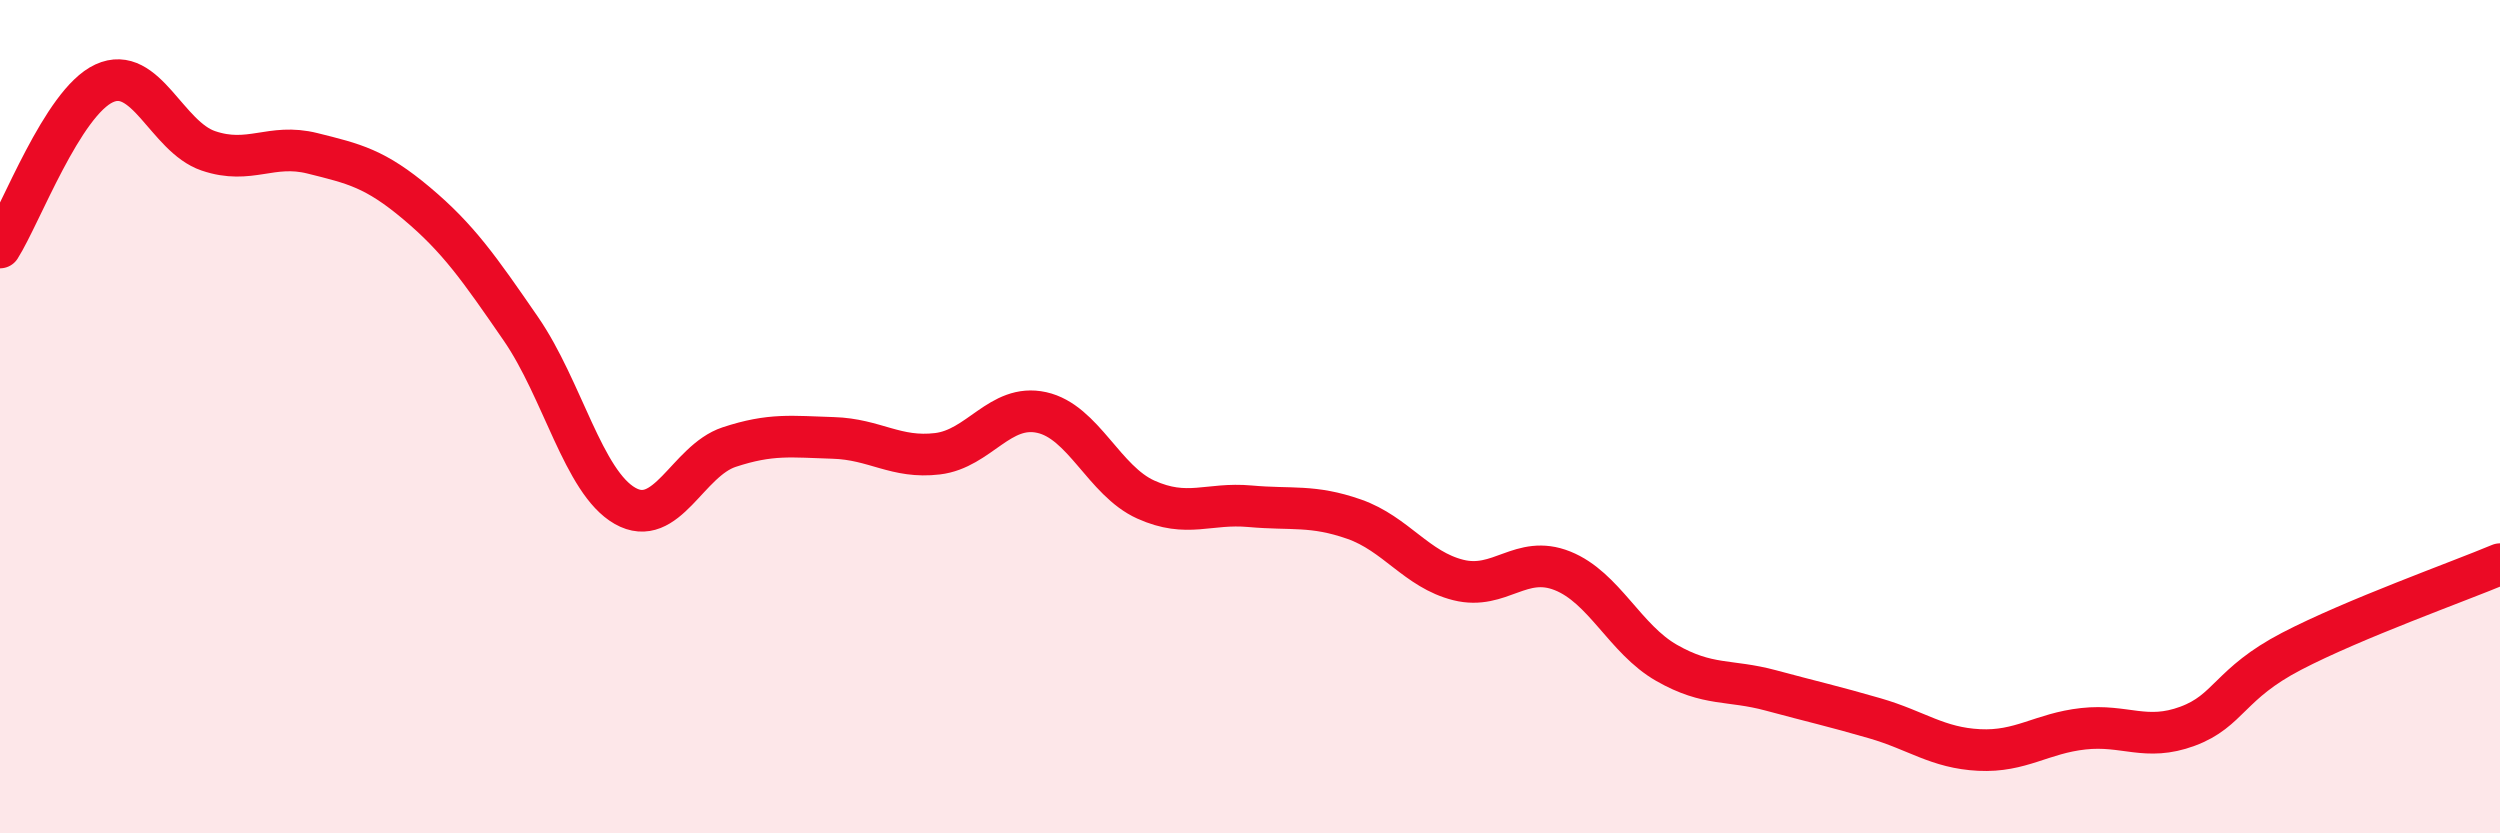 
    <svg width="60" height="20" viewBox="0 0 60 20" xmlns="http://www.w3.org/2000/svg">
      <path
        d="M 0,5.94 C 0.5,5.15 1.5,2.46 2.5,2 C 3.5,1.54 4,3.28 5,3.62 C 6,3.96 6.5,3.43 7.5,3.68 C 8.5,3.93 9,4.04 10,4.88 C 11,5.72 11.5,6.44 12.5,7.89 C 13.5,9.34 14,11.57 15,12.14 C 16,12.71 16.5,11.06 17.5,10.73 C 18.5,10.4 19,10.48 20,10.51 C 21,10.54 21.5,11.01 22.5,10.89 C 23.5,10.77 24,9.68 25,9.9 C 26,10.12 26.5,11.54 27.5,11.99 C 28.5,12.44 29,12.06 30,12.15 C 31,12.24 31.5,12.11 32.5,12.46 C 33.5,12.81 34,13.67 35,13.92 C 36,14.17 36.5,13.3 37.5,13.7 C 38.5,14.1 39,15.34 40,15.91 C 41,16.48 41.5,16.3 42.5,16.57 C 43.5,16.84 44,16.95 45,17.24 C 46,17.53 46.5,17.95 47.5,18 C 48.5,18.05 49,17.6 50,17.49 C 51,17.38 51.5,17.8 52.5,17.43 C 53.5,17.06 53.5,16.41 55,15.63 C 56.5,14.85 59,13.96 60,13.54L60 20L0 20Z"
        fill="#EB0A25"
        opacity="0.1"
        stroke-linecap="round"
        stroke-linejoin="round"
      />
      <path
        d="M 0,5.94 C 0.5,5.15 1.5,2.46 2.5,2 C 3.5,1.54 4,3.28 5,3.62 C 6,3.96 6.5,3.43 7.5,3.68 C 8.5,3.93 9,4.04 10,4.88 C 11,5.72 11.5,6.44 12.5,7.89 C 13.5,9.34 14,11.57 15,12.14 C 16,12.71 16.5,11.06 17.5,10.73 C 18.5,10.4 19,10.48 20,10.51 C 21,10.54 21.5,11.01 22.5,10.89 C 23.5,10.77 24,9.68 25,9.9 C 26,10.12 26.5,11.54 27.5,11.99 C 28.5,12.44 29,12.06 30,12.15 C 31,12.24 31.5,12.11 32.5,12.46 C 33.5,12.81 34,13.67 35,13.92 C 36,14.17 36.5,13.3 37.5,13.7 C 38.5,14.1 39,15.34 40,15.91 C 41,16.48 41.5,16.3 42.5,16.57 C 43.5,16.84 44,16.95 45,17.24 C 46,17.53 46.5,17.95 47.5,18 C 48.5,18.05 49,17.6 50,17.49 C 51,17.38 51.5,17.8 52.5,17.43 C 53.5,17.06 53.5,16.41 55,15.63 C 56.5,14.85 59,13.96 60,13.54"
        stroke="#EB0A25"
        stroke-width="1"
        fill="none"
        stroke-linecap="round"
        stroke-linejoin="round"
      />
    </svg>
  